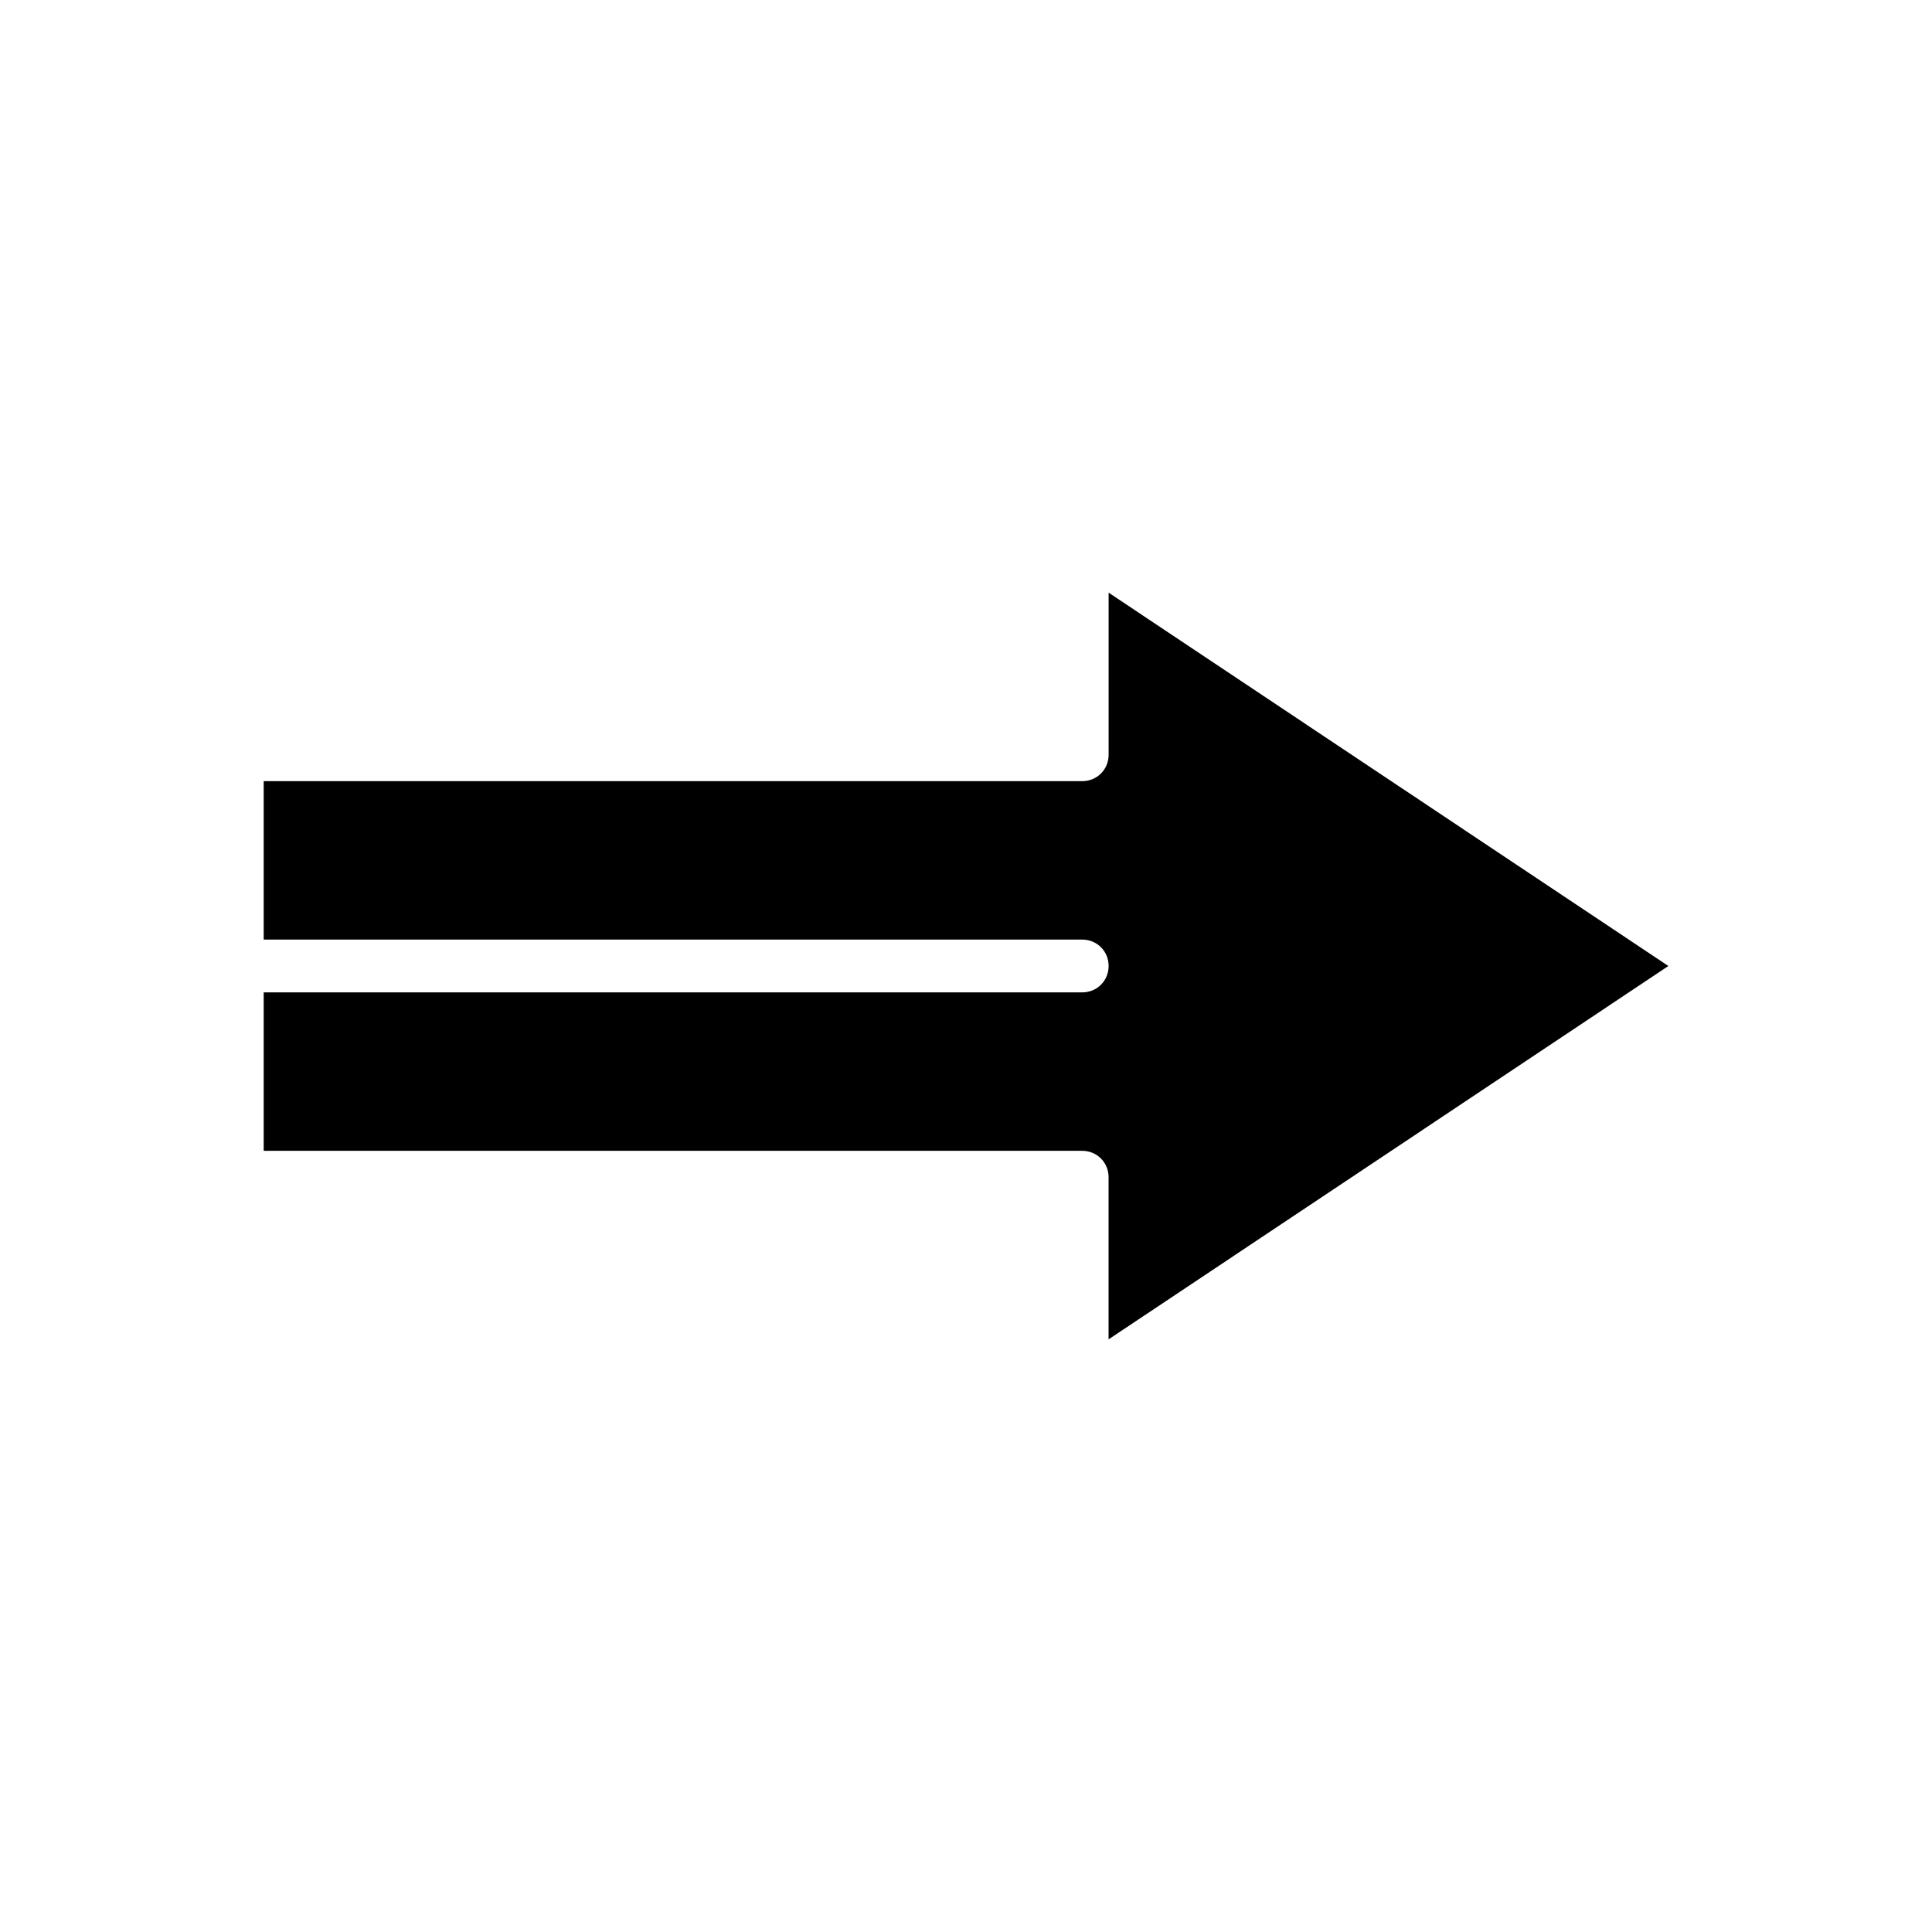 <?xml version="1.0" encoding="UTF-8"?>
<!-- Uploaded to: SVG Repo, www.svgrepo.com, Generator: SVG Repo Mixer Tools -->
<svg fill="#000000" width="800px" height="800px" version="1.1" viewBox="144 144 512 512" xmlns="http://www.w3.org/2000/svg">
 <path d="m430.79 448.98c3.918 0 6.996 3.078 6.996 6.996v42.965l148.35-98.941-148.34-98.941v42.961c0 3.918-3.078 6.996-6.996 6.996h-216.92v41.984h216.92c3.918 0 6.996 3.078 6.996 6.996 0 3.918-3.078 6.996-6.996 6.996l-216.92 0.004v41.984z"/>
</svg>